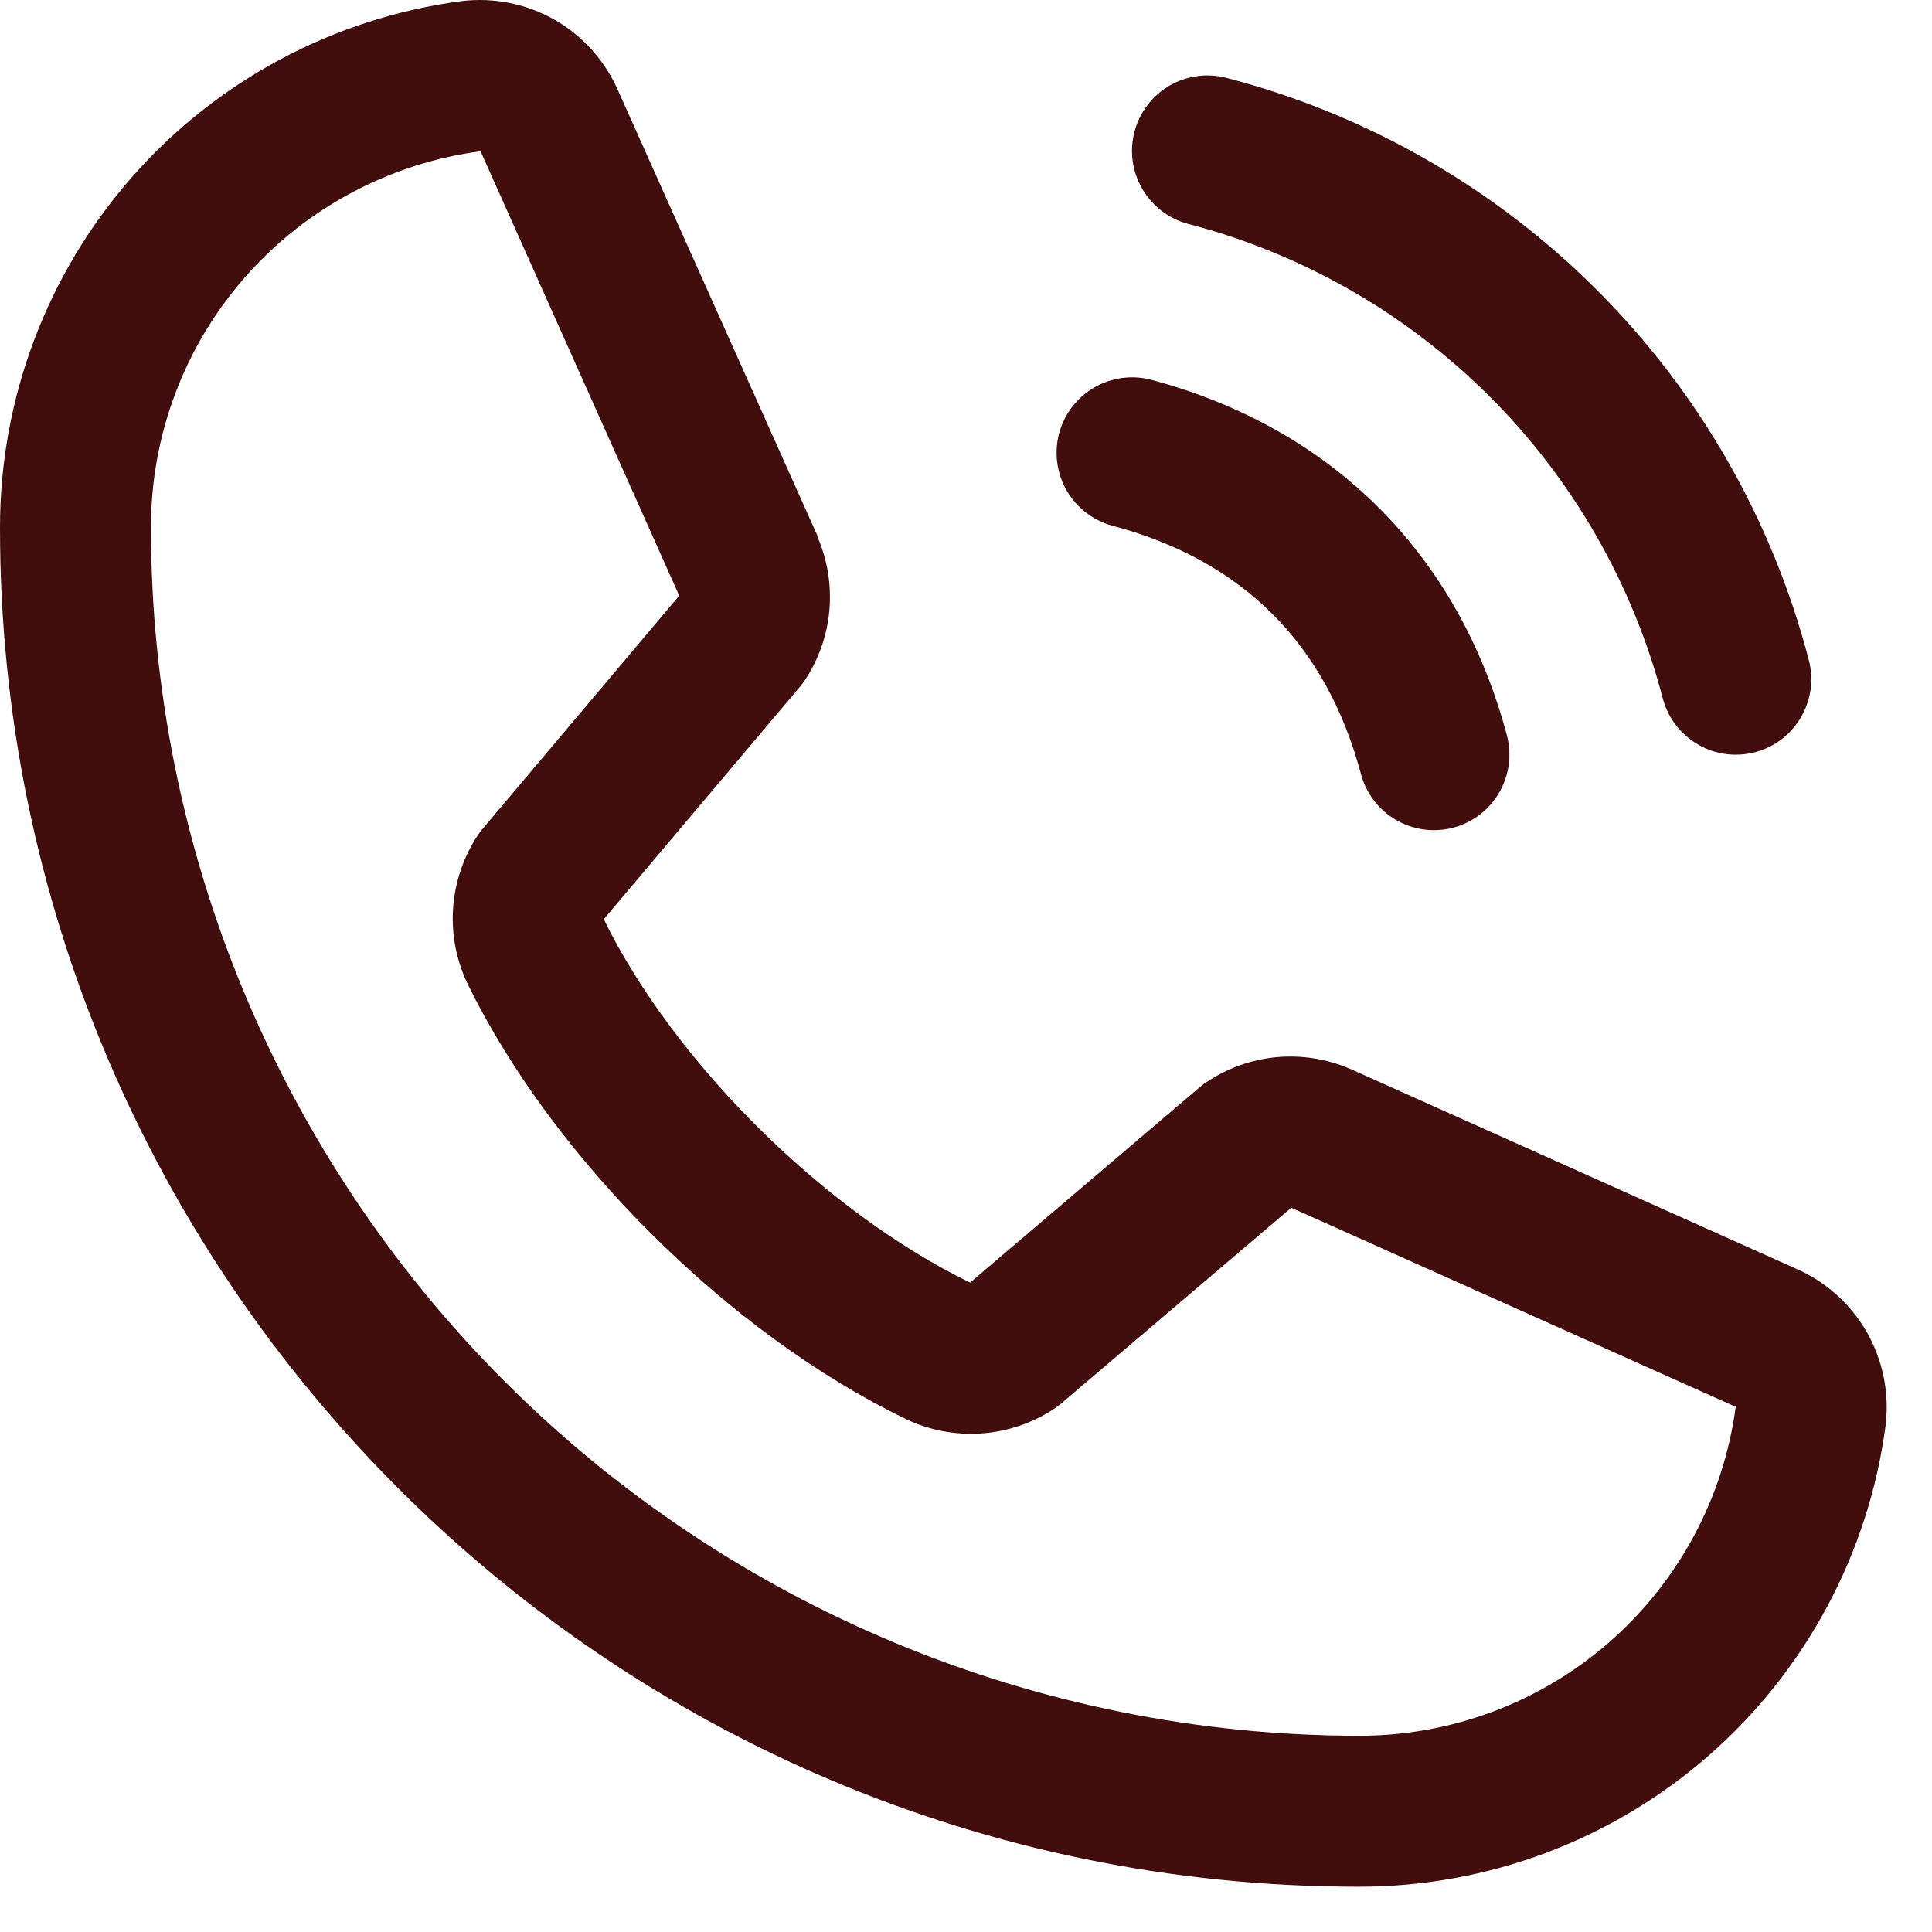 <svg width="16" height="16" viewBox="0 0 16 16" fill="none" xmlns="http://www.w3.org/2000/svg">
<path d="M9.396 1.088C9.417 1.009 9.454 0.934 9.504 0.869C9.554 0.804 9.616 0.749 9.687 0.708C9.758 0.667 9.837 0.641 9.918 0.63C10 0.619 10.082 0.625 10.162 0.646C11.32 0.948 12.377 1.554 13.224 2.401C14.071 3.247 14.677 4.304 14.979 5.463C15 5.542 15.006 5.625 14.995 5.707C14.984 5.788 14.957 5.866 14.916 5.938C14.875 6.009 14.821 6.071 14.756 6.121C14.69 6.171 14.616 6.208 14.537 6.229C14.484 6.243 14.43 6.25 14.375 6.25C14.237 6.25 14.103 6.204 13.994 6.12C13.885 6.037 13.807 5.919 13.771 5.786C13.524 4.84 13.03 3.977 12.339 3.286C11.648 2.595 10.785 2.1 9.839 1.854C9.76 1.833 9.685 1.796 9.62 1.746C9.555 1.696 9.5 1.634 9.459 1.563C9.418 1.492 9.391 1.413 9.38 1.332C9.369 1.25 9.375 1.167 9.396 1.088ZM9.214 4.354C10.291 4.641 10.984 5.333 11.271 6.411C11.307 6.544 11.385 6.662 11.494 6.745C11.603 6.829 11.737 6.875 11.875 6.875C11.93 6.875 11.984 6.868 12.037 6.854C12.116 6.833 12.19 6.796 12.256 6.746C12.321 6.696 12.375 6.634 12.416 6.563C12.457 6.491 12.484 6.413 12.495 6.332C12.506 6.25 12.5 6.167 12.479 6.088C12.079 4.591 11.034 3.546 9.537 3.146C9.377 3.103 9.206 3.126 9.062 3.209C8.919 3.292 8.814 3.428 8.771 3.589C8.729 3.749 8.751 3.919 8.834 4.063C8.917 4.206 9.054 4.311 9.214 4.354ZM15.616 11.803C15.476 12.862 14.956 13.833 14.153 14.537C13.35 15.24 12.318 15.627 11.25 15.625C5.047 15.625 7.06925e-06 10.578 7.06925e-06 4.375C-0.002 3.307 0.385 2.275 1.088 1.472C1.792 0.668 2.763 0.149 3.822 0.009C4.09 -0.023 4.361 0.031 4.595 0.165C4.829 0.299 5.013 0.506 5.12 0.753L6.77 4.437V4.446C6.852 4.635 6.886 4.842 6.869 5.048C6.852 5.254 6.784 5.452 6.671 5.625C6.657 5.646 6.642 5.665 6.627 5.685L5 7.613C5.585 8.802 6.829 10.035 8.034 10.622L9.935 9.004C9.954 8.988 9.973 8.973 9.994 8.96C10.167 8.845 10.366 8.774 10.572 8.755C10.779 8.736 10.988 8.769 11.179 8.851L11.189 8.855L14.87 10.505C15.117 10.611 15.324 10.796 15.459 11.03C15.593 11.264 15.648 11.535 15.616 11.803ZM14.375 11.647C14.375 11.647 14.37 11.647 14.366 11.647L10.694 10.002L8.792 11.62C8.774 11.636 8.754 11.65 8.734 11.664C8.555 11.784 8.347 11.855 8.131 11.871C7.915 11.886 7.699 11.846 7.504 11.753C6.041 11.046 4.582 9.598 3.874 8.151C3.78 7.957 3.738 7.742 3.752 7.527C3.766 7.312 3.835 7.104 3.952 6.924C3.966 6.903 3.98 6.883 3.997 6.864L5.625 4.933L3.984 1.262C3.984 1.258 3.984 1.255 3.984 1.252C3.227 1.351 2.531 1.723 2.028 2.297C1.524 2.872 1.248 3.611 1.25 4.375C1.253 7.026 2.307 9.568 4.182 11.443C6.057 13.317 8.599 14.372 11.25 14.375C12.014 14.377 12.752 14.102 13.327 13.6C13.902 13.097 14.275 12.403 14.375 11.646V11.647Z" fill="#420D0D"/>
</svg>
